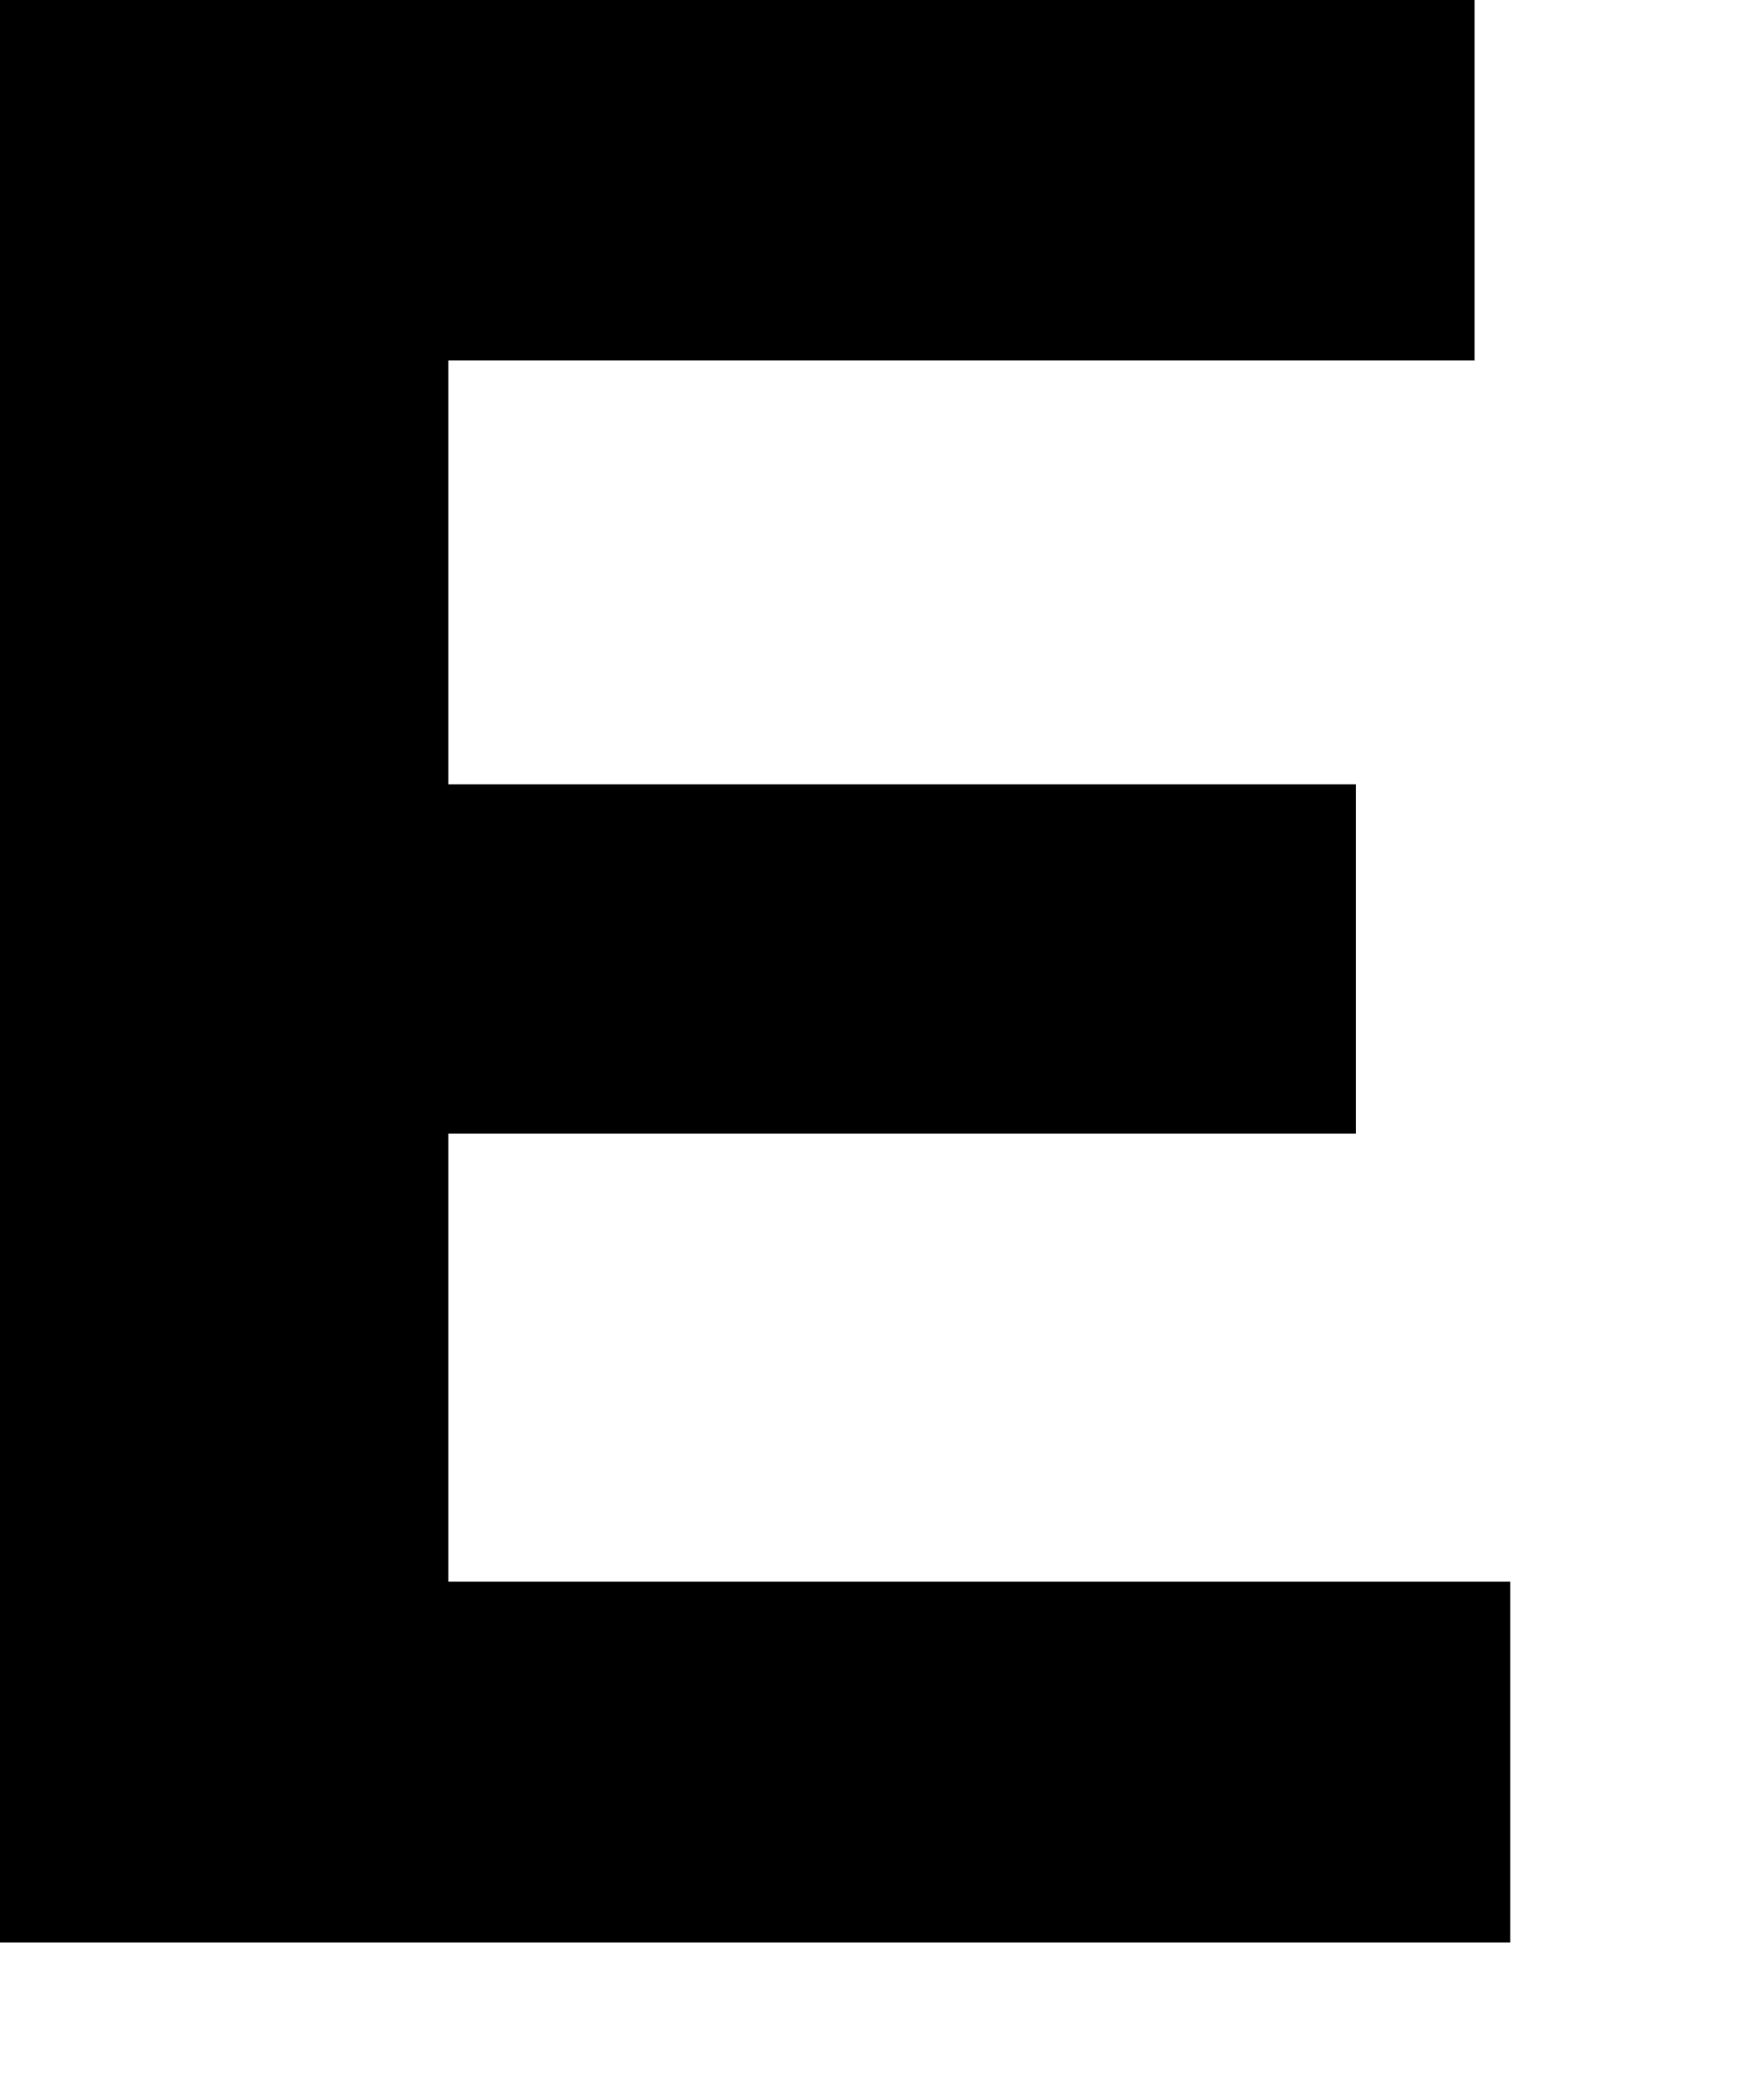 <?xml version="1.0" encoding="utf-8"?>
<svg xmlns="http://www.w3.org/2000/svg" fill="none" height="100%" overflow="visible" preserveAspectRatio="none" style="display: block;" viewBox="0 0 5 6" width="100%">
<path d="M0 5.554V0H4.213V1.03H1.281V4.519H4.315V5.55H0V5.554ZM1.188 3.239V2.241H3.874V3.239H1.188Z" fill="#010000" id="Vector"/>
</svg>